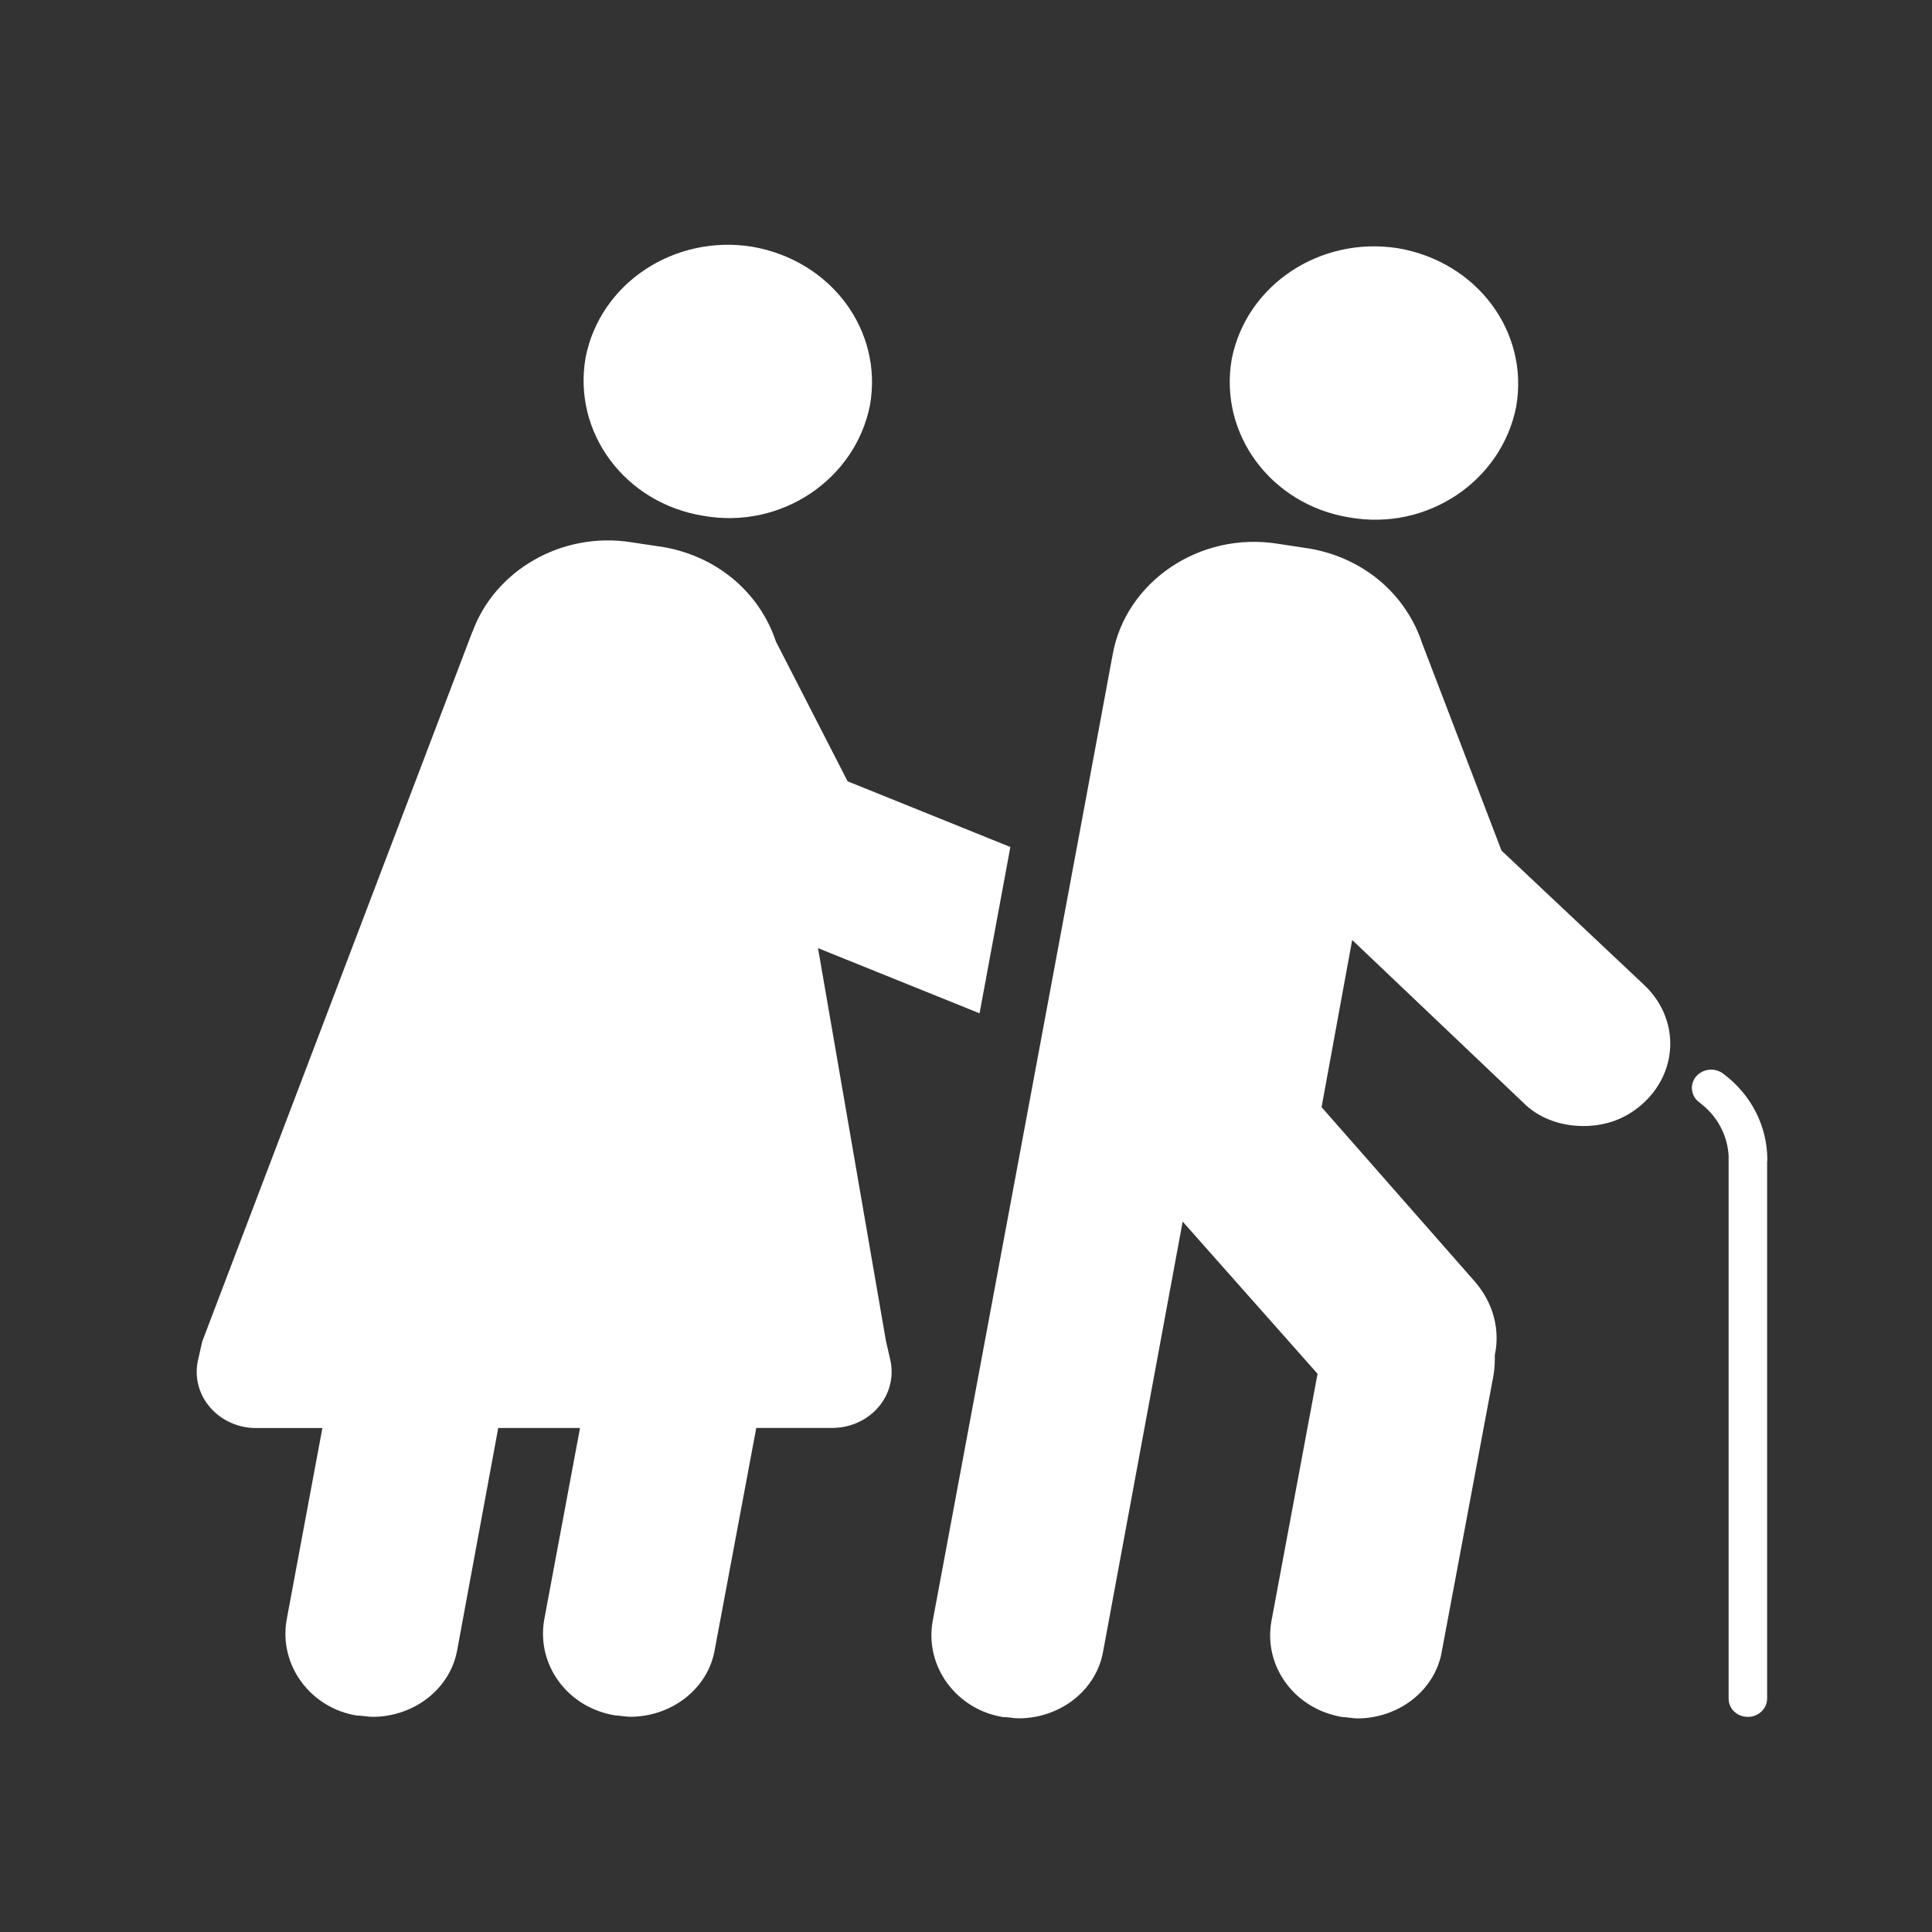 <?xml version="1.0" encoding="utf-8"?>
<!-- Generator: Adobe Illustrator 25.1.0, SVG Export Plug-In . SVG Version: 6.00 Build 0)  -->
<svg version="1.1" id="Ebene_1" xmlns="http://www.w3.org/2000/svg" xmlns:xlink="http://www.w3.org/1999/xlink" x="0px" y="0px"
	 viewBox="0 0 283.46 283.46" style="enable-background:new 0 0 283.46 283.46;" xml:space="preserve">
<rect x="0" y="0" width="283.46" height="283.46" fill="#333333" stroke="none"/>
<style type="text/css">
	.st0{clip-path:url(#SVGID_2_);fill:#FFFFFF;}
	.st1{fill:#FFFFFF;}
	.st2{clip-path:url(#SVGID_4_);fill:#FFFFFF;}
	.st3{clip-path:url(#SVGID_6_);fill:#FFFFFF;}
	.st4{clip-path:url(#SVGID_8_);fill:#FFFFFF;}
	.st5{clip-path:url(#SVGID_10_);fill:#FFFFFF;}
</style>
<g>
	<defs>
		<rect id="SVGID_9_" x="28.86" y="35.91" width="230.44" height="216.2"/>
	</defs>
	<clipPath id="SVGID_2_">
		<use xlink:href="#SVGID_9_"  style="overflow:visible;"/>
	</clipPath>
	<path class="st0" d="M129.99,196.78l-9.97-57.67l23.7,9.56l4.52-24.4l-23.88-9.64l-10.51-20.49c-2.34-7.02-8.35-12.36-16.3-13.84
		l-4.86-0.73c-10.3-1.66-20.1,4.16-23.37,13.13h-0.02l-39.62,104.1l-0.62,2.72c-0.56,2.44,0.07,4.99,1.73,6.93
		c1.65,1.94,4.14,3.07,6.76,3.07h9.75c-3.09,16.57-5.25,28.16-5.25,28.16c-1.15,6.65,3.51,12.92,10.3,14.02
		c0.77,0,1.56,0.19,2.33,0.19c6.01,0,11.45-4.07,12.43-9.96l5.99-32.42H85.1l-5.26,28.16c-1.14,6.65,3.48,12.92,10.49,14.02
		c0.59,0,1.37,0.19,2.15,0.19c6.01,0,11.45-4.07,12.41-9.96l6.07-32.42h11.17c2.63,0,5.11-1.13,6.77-3.07
		c1.65-1.94,2.28-4.49,1.72-6.93L129.99,196.78z M103.19,75.68c11.45,2.03,22.3-5.35,24.45-16.23c1.93-10.9-5.62-21.22-17.27-23.25
		c-11.45-1.84-22.31,5.35-24.45,16.24C83.98,63.5,91.73,73.83,103.19,75.68 M252.8,157.51c-1.23-0.91-3-0.71-3.97,0.45
		c-0.96,1.17-0.74,2.86,0.48,3.77c2.65,1.96,4.2,4.88,4.32,8.05c0,0.04-0.01,0.08-0.01,0.12v79.32c0,1,0.56,1.86,1.41,2.33
		c0.42,0.22,0.9,0.35,1.41,0.35c1.56,0,2.82-1.2,2.83-2.68V170.5c0.02-0.1,0.03-0.2,0.03-0.31
		C259.3,165.21,256.93,160.57,252.8,157.51 M220.3,124.8l-11.65-30.44c-2.33-7.02-8.34-12.37-16.3-13.84l-4.86-0.74
		c-11.45-1.84-22.31,5.54-24.24,16.24c0,0.19-26.42,141.88-26.42,141.88c-1.16,6.63,3.51,12.91,10.3,14.02
		c0.78,0,1.56,0.19,2.34,0.19c6.01,0,11.45-4.07,12.41-9.98l11.64-62.9l19.79,22.33l-6.78,36.35c-1.16,6.63,3.48,12.91,10.49,14.02
		c0.58,0,1.37,0.19,2.14,0.19c6.01,0,11.46-4.07,12.41-9.98l7.56-40.39c0.19-1.1,0.19-2.03,0.19-2.95c0.78-3.7-0.19-7.56-2.89-10.72
		l-22.53-25.64l4.49-24.53l25.02,23.79c2.33,2.4,5.63,3.51,8.92,3.51c3.31,0,6.42-1.11,8.94-3.51c5.05-4.79,5.05-12.35,0-17.15
		L220.3,124.8z M197.99,75.92c11.45,2.02,22.31-5.35,24.46-16.24c1.92-10.89-5.63-21.22-17.28-23.25
		c-11.45-1.84-22.31,5.36-24.45,16.25C178.79,63.74,186.54,74.07,197.99,75.92"/>
</g>
</svg>
